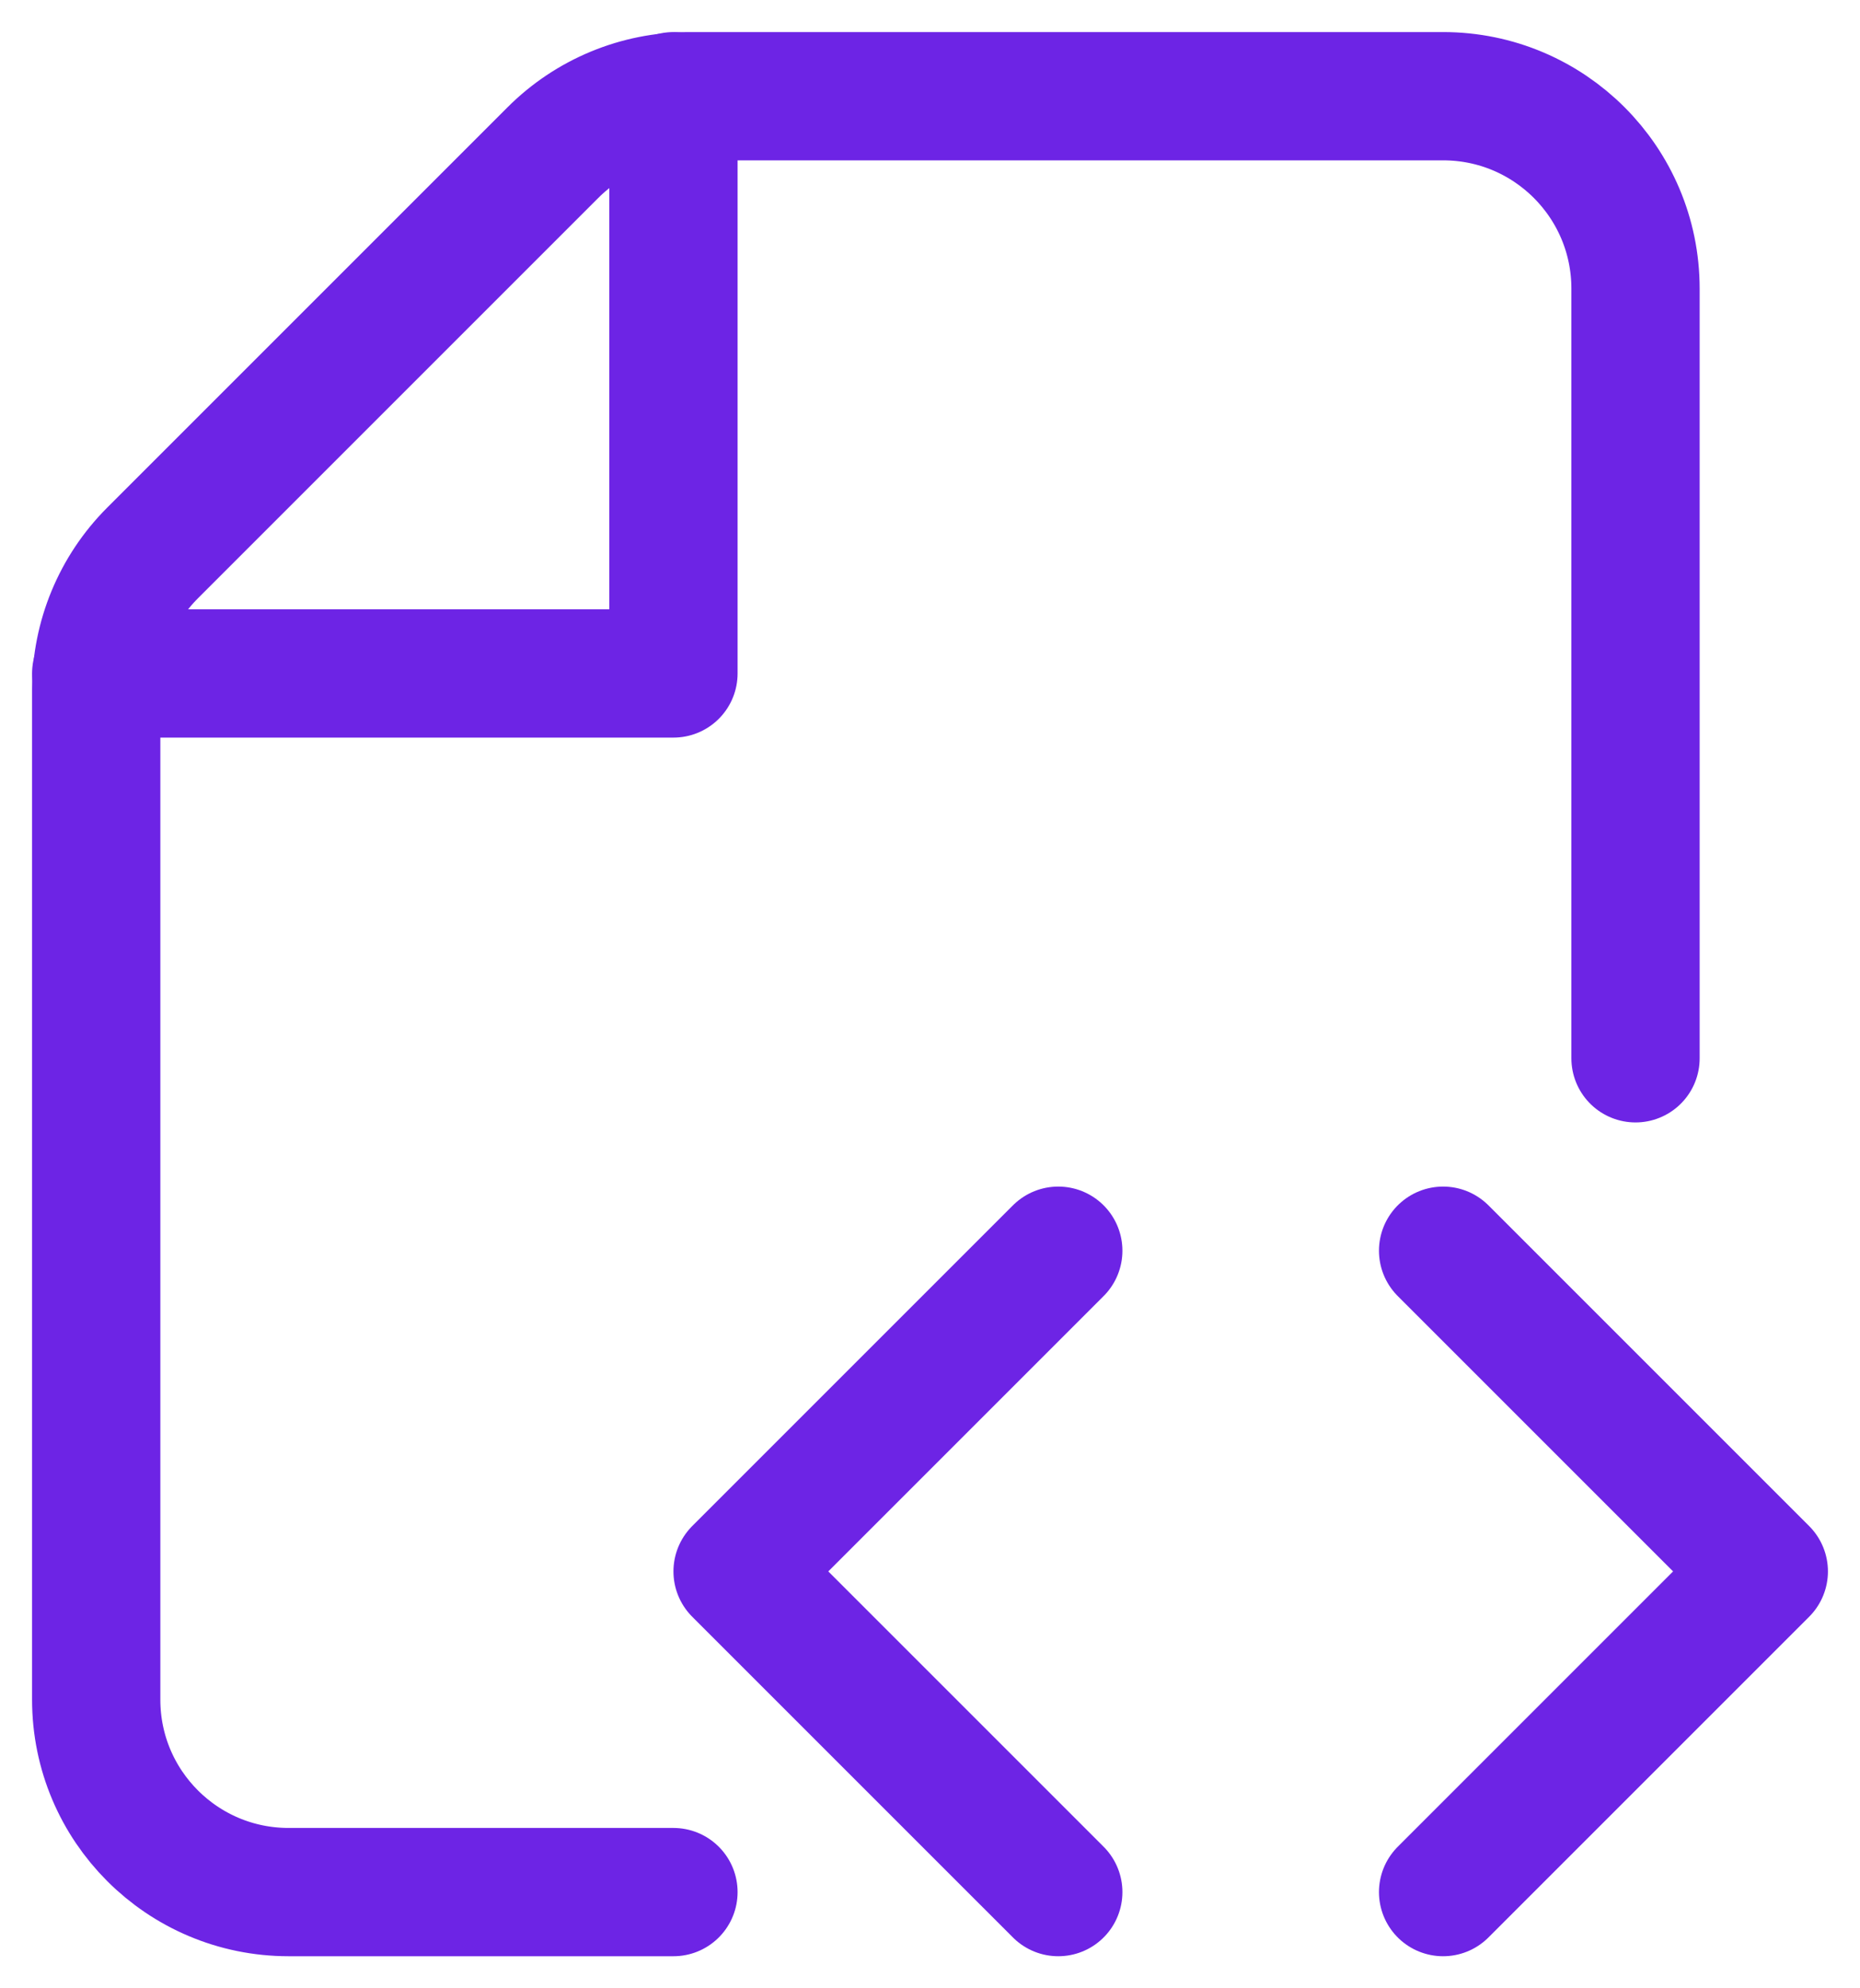 <svg width="29" height="31" viewBox="0 0 29 31" fill="none" xmlns="http://www.w3.org/2000/svg">
<path d="M10.5 1.5V10.5H1.5" stroke="#6D24E5" stroke-width="2" stroke-linecap="round" stroke-linejoin="round"/>
<path d="M25.5 16.5V4.5C25.5 2.843 24.157 1.5 22.5 1.5H10.743C9.947 1.5 9.184 1.816 8.621 2.379L2.379 8.621C1.816 9.184 1.5 9.947 1.5 10.743V26.5C1.5 28.157 2.843 29.5 4.5 29.5H10.5" stroke="#6D24E5" stroke-width="2" stroke-linecap="round" stroke-linejoin="round"/>
<path d="M22.5 19.5L27.5 24.5L22.5 29.5" stroke="#6D24E5" stroke-width="2" stroke-linecap="round" stroke-linejoin="round"/>
<path d="M16.5 19.5L11.5 24.5L16.5 29.5" stroke="#6D24E5" stroke-width="2" stroke-linecap="round" stroke-linejoin="round"/>
</svg>
